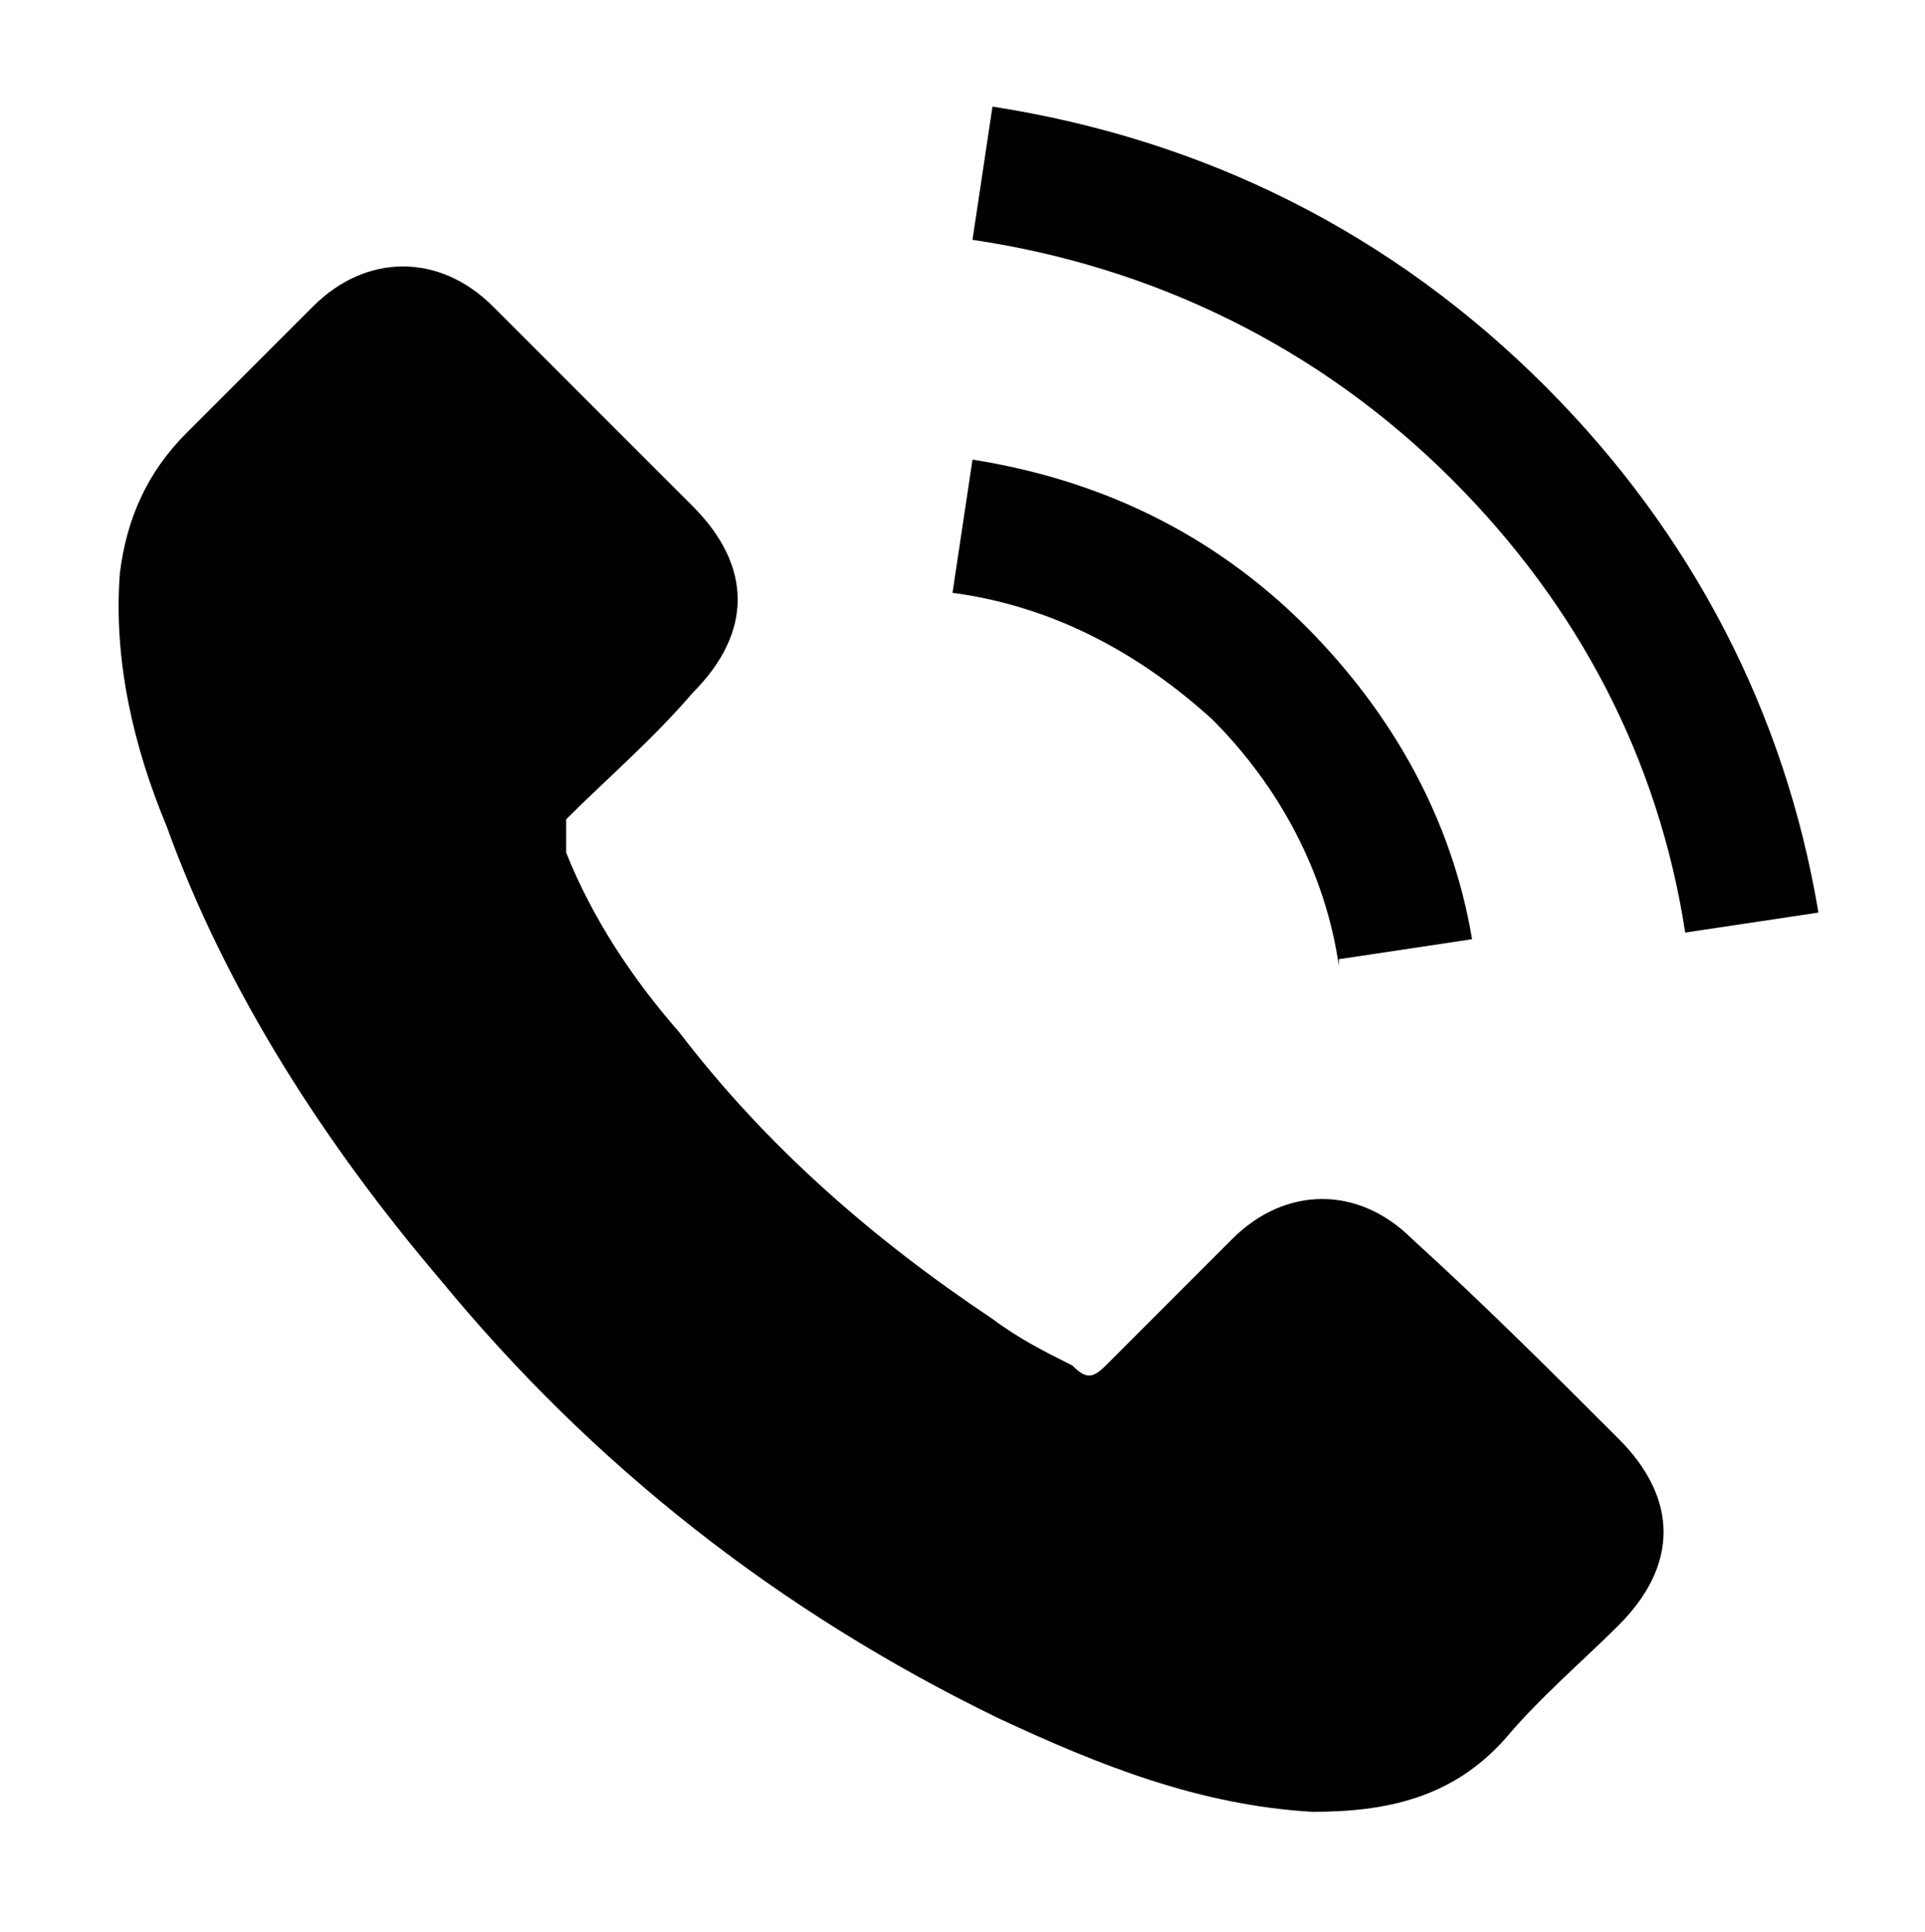 <?xml version="1.0" encoding="UTF-8"?>
<svg xmlns="http://www.w3.org/2000/svg" version="1.1" viewBox="0 0 28.9 29">
  <defs>
    <style>
      .cls-1 {
        fill: #010101;
      }
    </style>
  </defs>
  <!-- Generator: Adobe Illustrator 28.6.0, SVG Export Plug-In . SVG Version: 1.2.0 Build 709)  -->
  <g>
    <g id="Layer_1">
      <g>
        <path class="cls-1" d="M21.2,18.6c-.8-.8-1.9-.8-2.7,0-.6.6-1.3,1.3-1.9,1.9-.2.2-.3.2-.5,0-.4-.2-.8-.4-1.2-.7-1.8-1.2-3.4-2.6-4.7-4.3-.7-.8-1.3-1.7-1.7-2.7,0-.2,0-.3,0-.5.6-.6,1.3-1.2,1.9-1.9.9-.9.9-1.9,0-2.8-.5-.5-1-1-1.5-1.5-.5-.5-1-1-1.5-1.5-.8-.8-1.9-.8-2.7,0-.6.6-1.3,1.3-1.9,1.9-.6.6-.9,1.3-1,2.1-.1,1.3.2,2.6.7,3.8.9,2.5,2.4,4.8,4.1,6.8,2.3,2.8,5.1,5,8.4,6.6,1.5.7,3,1.3,4.7,1.4,1.1,0,2.1-.2,2.9-1.1.5-.6,1.2-1.2,1.7-1.7.9-.9.9-1.9,0-2.8-1-1-2-2-3.1-3Z"/>
        <path class="cls-1" d="M20.1,14.4l2-.3c-.3-1.8-1.2-3.4-2.5-4.7-1.4-1.4-3.1-2.2-5-2.5l-.3,2c1.5.2,2.8.9,3.9,1.9,1,1,1.7,2.3,1.9,3.7Z"/>
        <path class="cls-1" d="M23.2,5.8c-2.3-2.3-5.1-3.7-8.3-4.2l-.3,2c2.7.4,5.2,1.6,7.2,3.6,1.9,1.9,3.1,4.2,3.5,6.8l2-.3c-.5-3-1.9-5.7-4.1-7.9Z"/>
      </g>
    </g>
  </g>
</svg>